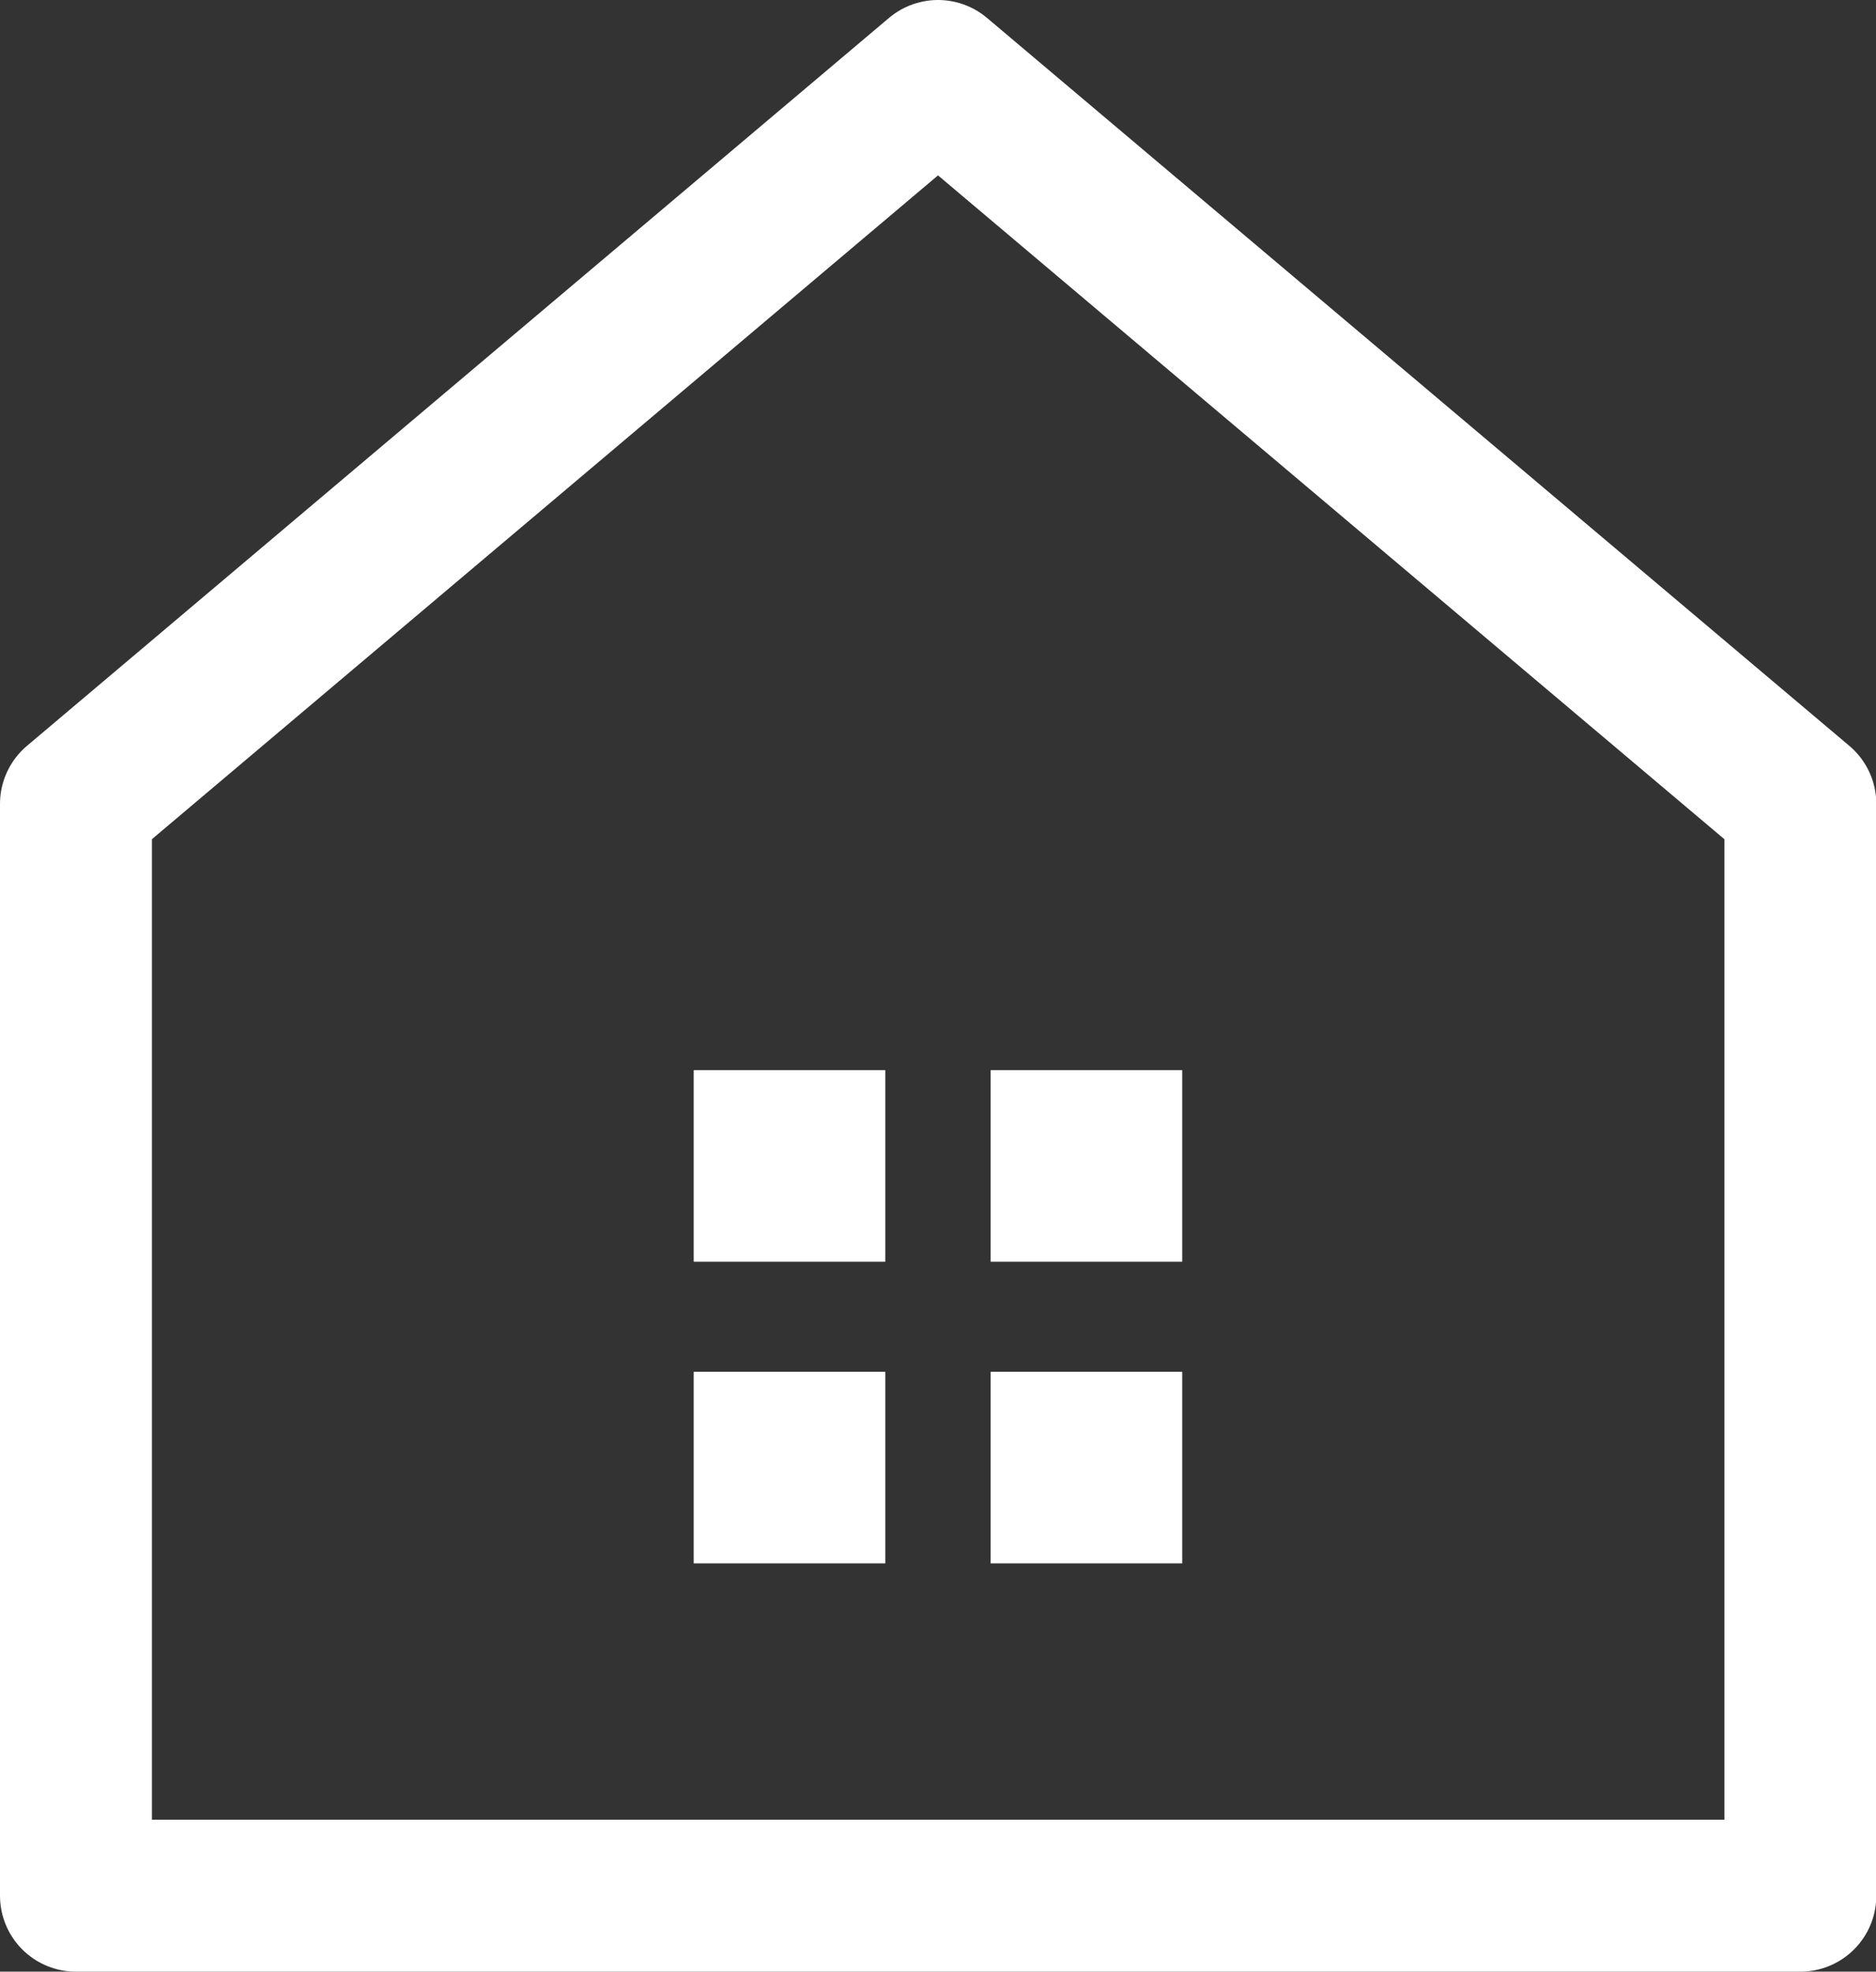 <svg xmlns="http://www.w3.org/2000/svg" width="24.696" height="25.956"><rect width="100%" height="100%" fill="#333333" stroke="none"/><g data-name="グループ 17"><path data-name="パス 2113" d="M23.7 24.956V10.583L12.348 1 1 10.583v14.373z" fill="none" stroke="#fff" stroke-linecap="round" stroke-linejoin="round" stroke-width="2"/><path data-name="長方形 83" fill="#fff" d="M9.132 14.088h2.522v2.522H9.132z"/><path data-name="長方形 84" fill="#fff" d="M13.041 14.088h2.522v2.522h-2.522z"/><path data-name="長方形 85" fill="#fff" d="M9.132 18.059h2.522v2.522H9.132z"/><path data-name="長方形 86" fill="#fff" d="M13.041 18.059h2.522v2.522h-2.522z"/></g></svg>